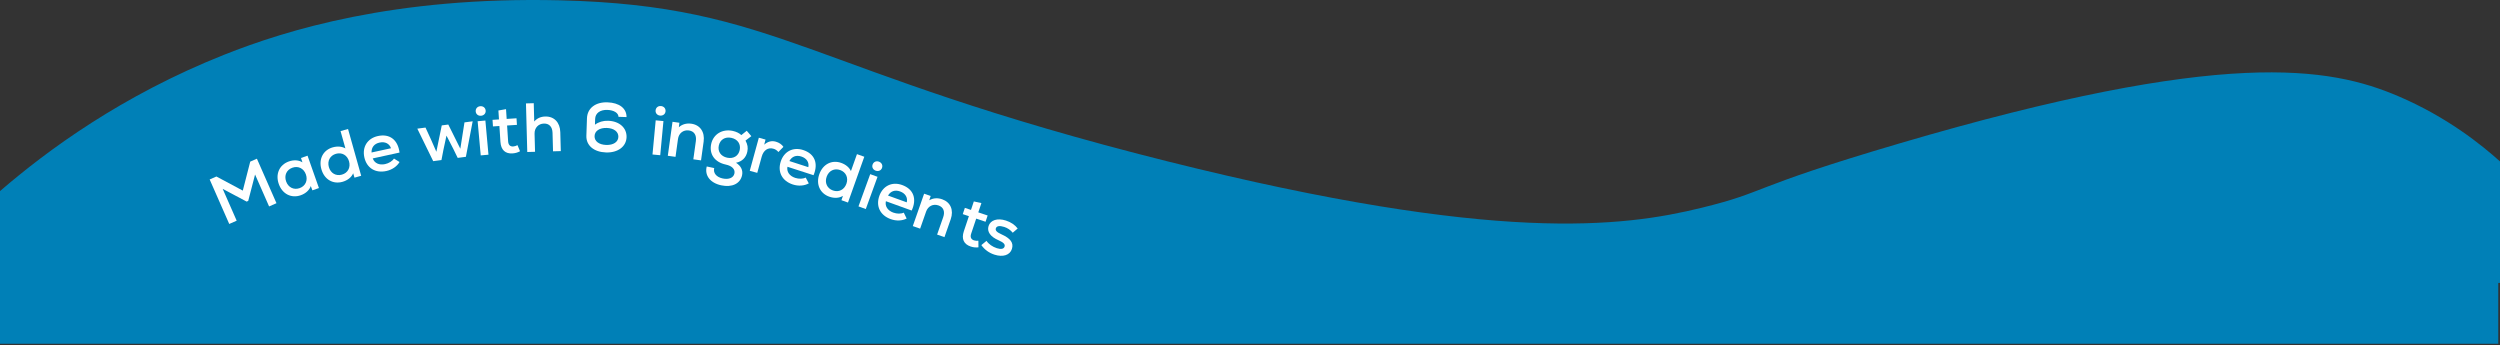 <svg width="1440" height="199" viewBox="0 0 1440 199" fill="none" xmlns="http://www.w3.org/2000/svg">
<rect x="0" y="0" width="1440" height="199" fill="#333333" stroke="none"/>
<rect x="-1" y="153" width="1440" height="45" fill="#0080B7"/>
<path d="M1440 92.991C1429.55 83.596 1409.69 67.456 1381.32 55.37C1341.93 38.572 1281.31 27.524 1094.05 82.621C1005.38 108.711 1018.86 110.22 979.821 119.759C934.918 130.725 862.338 140.428 672.684 92.991C463.663 40.708 448.958 3.2 322.324 0.181C227.118 -2.088 164.661 17.421 129.206 31.498C70.172 54.929 27.186 86.625 0 110.077V162.986H1440V92.981V92.991Z" fill="#0080B7"/>
<path d="M144.133 93.099L147.978 91.408L159.248 117.04L155 118.907L146.918 100.526L142.979 115.716L142.064 116.118L128.26 108.773L136.326 127.118L132.041 129.002L120.772 103.37L124.653 101.663L139.851 109.794L144.133 93.099Z" fill="white"/>
<path d="M173.37 90.999L177.143 89.671L183.703 108.31L179.93 109.638L179.016 107.161C178.219 109.477 176.114 111.448 173.247 112.457C167.776 114.383 162.595 111.711 160.576 105.976C158.558 100.241 160.923 94.913 166.394 92.988C169.299 91.965 172.137 92.196 174.208 93.503L173.37 90.999ZM172.571 108.369C175.929 107.188 177.419 103.949 176.197 100.478C174.975 97.007 171.786 95.415 168.428 96.597C165.07 97.779 163.58 101.017 164.802 104.489C166.024 107.96 169.213 109.551 172.571 108.369Z" fill="white"/>
<path d="M196.154 75.507L200.468 74.296L208.037 101.253L204.185 102.335L203.433 99.804C202.489 102.063 200.261 103.894 197.257 104.737C191.865 106.251 186.796 103.436 185.109 97.429C183.422 91.421 186.286 86.379 191.677 84.865C194.412 84.098 197.02 84.362 198.955 85.481L196.154 75.507ZM196.924 100.593C200.352 99.63 202.047 96.495 201.053 92.952C200.058 89.409 196.978 87.615 193.551 88.577C190.123 89.54 188.427 92.675 189.422 96.218C190.417 99.761 193.497 101.555 196.924 100.593Z" fill="white"/>
<path d="M217.664 78.359C224.464 76.874 229.188 80.51 230.141 87.877L214.705 91.247C215.671 93.984 218.408 95.27 221.808 94.527C223.997 94.049 226.014 92.79 226.922 91.323L230.143 93.322C228.68 95.811 225.874 97.775 222.553 98.5C216.183 99.891 211.201 96.761 209.852 90.587C208.547 84.608 211.685 79.665 217.664 78.359ZM218.609 82.124C215.561 82.79 213.926 84.866 214.002 87.839L225.217 85.39C224.307 82.722 221.813 81.425 218.609 82.124Z" fill="white"/>
<path d="M267.536 70.496L272.255 69.868L268.355 90.32L263.637 90.948L261.03 85.604L257.171 78.127L255.399 86.353L254.279 92.191L249.521 92.823L240.375 74.105L245.093 73.478L248.273 80.4L251.344 87.416L254.451 72.234L258.218 71.734L265.153 85.662L266.354 77.997L267.536 70.496Z" fill="white"/>
<path d="M277.083 66.679C275.45 66.826 274.15 65.779 274.01 64.225C273.862 62.592 274.953 61.329 276.586 61.181C278.299 61.026 279.599 62.074 279.747 63.707C279.887 65.26 278.796 66.524 277.083 66.679ZM276.898 89.508L275.119 69.828L279.581 69.425L281.359 89.105L276.898 89.508Z" fill="white"/>
<path d="M298.072 83.608L299.542 87.12C298.07 87.897 296.81 88.259 295.174 88.365C291.102 88.63 288.555 86.43 288.249 81.72L287.656 72.579L283.944 72.82L283.698 69.028L287.41 68.787L287.076 63.638L291.475 62.871L291.841 68.499L297.509 68.132L297.755 71.924L292.087 72.291L292.68 81.432C292.809 83.428 293.8 84.486 295.636 84.367C296.434 84.315 297.337 84.016 298.072 83.608Z" fill="white"/>
<path d="M314.045 67.111C319.203 66.973 322.579 70.524 322.729 76.122L323.021 87.038L318.543 87.158L318.258 76.522C318.165 73.043 316.312 71.092 313.313 71.172C310.035 71.26 307.819 73.72 307.908 77.038L308.186 87.435L303.708 87.555L302.959 59.565L307.438 59.445L307.72 70.001C309.271 68.159 311.406 67.181 314.045 67.111Z" fill="white"/>
<path d="M350.29 69.563C356.767 69.782 361.079 73.649 360.896 79.046C360.714 84.443 355.87 88.042 349.074 87.812C342.038 87.574 337.563 83.781 337.752 78.184L338.091 68.15C338.287 62.353 342.973 58.709 349.889 58.943C356.725 59.174 360.937 62.438 360.888 67.439L356.251 67.283C356.207 65.04 353.579 63.43 349.822 63.303C345.704 63.164 342.914 65.191 342.803 68.469L342.69 71.828C344.784 70.257 347.412 69.466 350.29 69.563ZM349.18 83.493C353.297 83.632 356.082 81.765 356.18 78.847C356.28 75.889 353.628 73.838 349.51 73.699C345.353 73.558 342.568 75.425 342.468 78.384C342.368 81.342 345.022 83.353 349.18 83.493Z" fill="white"/>
<path d="M380.19 66.577C378.558 66.424 377.471 65.157 377.617 63.603C377.771 61.971 379.074 60.928 380.707 61.081C382.419 61.242 383.505 62.51 383.352 64.142C383.206 65.695 381.903 66.738 380.19 66.577ZM375.835 88.988L377.683 69.315L382.144 69.734L380.296 89.407L375.835 88.988Z" fill="white"/>
<path d="M398.203 71.254C403.235 71.951 406.069 75.978 405.295 81.565L403.795 92.381L399.358 91.766L400.819 81.227C401.297 77.78 399.788 75.552 396.817 75.14C393.568 74.689 390.98 76.754 390.524 80.042L389.096 90.344L384.658 89.729L387.371 70.156L391.334 70.705L391.016 73.286C392.955 71.535 395.47 70.874 398.203 71.254Z" fill="white"/>
<path d="M430.454 87.377C429.719 90.819 427.446 93.034 423.938 93.757C426.786 95.551 428.048 98.07 427.439 100.926C426.395 105.816 421.659 108.077 415.439 106.749C409.062 105.388 405.737 101.038 407.082 95.886L411.386 96.804C410.698 99.643 412.605 102.013 416.282 102.798C419.803 103.55 422.501 102.408 423.027 99.943C423.544 97.518 421.671 95.564 418.072 94.796C411.657 93.426 408.39 88.803 409.642 82.935C410.845 77.302 416.064 74.121 422.049 75.398C424.083 75.833 425.821 76.695 427.015 77.808L430.123 75.322L432.774 78.424L429.406 80.977C430.64 83.245 430.938 85.108 430.454 87.377ZM418.837 90.828C422.436 91.596 425.346 89.845 426.072 86.442C426.807 82.999 424.913 80.182 421.275 79.405C417.637 78.629 414.758 80.427 414.024 83.87C413.297 87.273 415.238 90.06 418.837 90.828Z" fill="white"/>
<path d="M446.879 81.604C448.73 82.112 450.373 83.227 451.245 84.587L448.352 87.567C447.473 86.537 446.594 85.964 445.437 85.646C442.351 84.799 439.759 86.534 438.731 90.276L436.179 99.572L431.858 98.385L437.091 79.331L440.948 80.39L440.182 83.332C442.322 81.431 444.487 80.947 446.879 81.604Z" fill="white"/>
<path d="M462.614 86.412C469.236 88.553 471.487 94.074 468.602 100.918L453.568 96.058C453.025 98.909 454.742 101.398 458.054 102.468C460.185 103.157 462.562 103.085 464.086 102.274L465.862 105.623C463.345 107.037 459.932 107.321 456.697 106.275C450.493 104.27 447.764 99.058 449.708 93.044C451.59 87.221 456.79 84.53 462.614 86.412ZM461.534 90.141C458.566 89.181 456.108 90.153 454.677 92.759L465.6 96.29C466.157 93.527 464.655 91.15 461.534 90.141Z" fill="white"/>
<path d="M493.615 88.782L497.835 90.286L488.438 116.662L484.67 115.32L485.519 112.819C483.442 114.118 480.566 114.325 477.627 113.278C472.352 111.398 469.84 106.172 471.934 100.294C474.029 94.416 479.279 91.955 484.554 93.835C487.229 94.788 489.206 96.511 490.138 98.542L493.615 88.782ZM479.75 109.703C483.104 110.897 486.299 109.318 487.534 105.852C488.769 102.385 487.292 99.141 483.938 97.947C480.585 96.752 477.39 98.331 476.155 101.798C474.92 105.264 476.397 108.508 479.75 109.703Z" fill="white"/>
<path d="M504.36 98.294C502.819 97.734 502.087 96.233 502.621 94.767C503.181 93.226 504.706 92.546 506.247 93.107C507.863 93.695 508.594 95.195 508.034 96.737C507.5 98.203 505.976 98.882 504.36 98.294ZM494.488 118.88L501.243 100.31L505.453 101.842L498.698 120.411L494.488 118.88Z" fill="white"/>
<path d="M519.647 106.573C526.192 108.94 528.253 114.534 525.135 121.275L510.276 115.902C509.635 118.733 511.267 121.28 514.539 122.463C516.646 123.225 519.025 123.234 520.575 122.476L522.235 125.884C519.671 127.211 516.25 127.378 513.053 126.221C506.921 124.004 504.373 118.702 506.522 112.758C508.603 107.003 513.892 104.492 519.647 106.573ZM518.44 110.263C515.506 109.202 513.017 110.088 511.497 112.643L522.293 116.547C522.944 113.805 521.525 111.378 518.44 110.263Z" fill="white"/>
<path d="M542.695 114.785C547.49 116.462 549.473 120.97 547.611 126.294L544.006 136.601L539.777 135.122L543.29 125.079C544.439 121.794 543.4 119.312 540.568 118.321C537.472 117.239 534.528 118.751 533.432 121.885L529.998 131.702L525.77 130.223L532.293 111.571L536.069 112.891L535.248 115.359C537.494 114.026 540.09 113.874 542.695 114.785Z" fill="white"/>
<path d="M563.551 138.666L563.585 142.473C561.927 142.636 560.625 142.495 559.07 141.974C555.201 140.679 553.674 137.679 555.172 133.204L558.08 124.517L554.552 123.336L555.758 119.733L559.286 120.914L560.924 116.021L565.286 116.975L563.496 122.323L568.882 124.126L567.676 127.73L562.29 125.927L559.382 134.613C558.748 136.51 559.264 137.864 561.009 138.448C561.768 138.702 562.717 138.766 563.551 138.666Z" fill="white"/>
<path d="M572.849 146.693C569.688 145.676 567.164 143.856 565.251 141.182L568.223 138.734C569.47 140.606 571.7 142.164 574.175 142.959C576.574 143.731 578.19 143.41 578.631 142.039C579.059 140.706 578.049 139.667 575.253 138.432C570.488 136.395 568.369 133.445 569.422 130.17C570.524 126.743 574.546 125.473 579.42 127.041C582.276 127.959 584.557 129.491 586.186 131.611L583.34 134.058C582.008 132.453 580.389 131.344 578.447 130.72C575.743 129.85 574.052 130.146 573.611 131.517C573.219 132.736 574.115 133.738 576.759 134.925C582.123 137.322 583.984 139.895 582.845 143.436C581.719 146.94 577.723 148.26 572.849 146.693Z" fill="white"/>
</svg>
